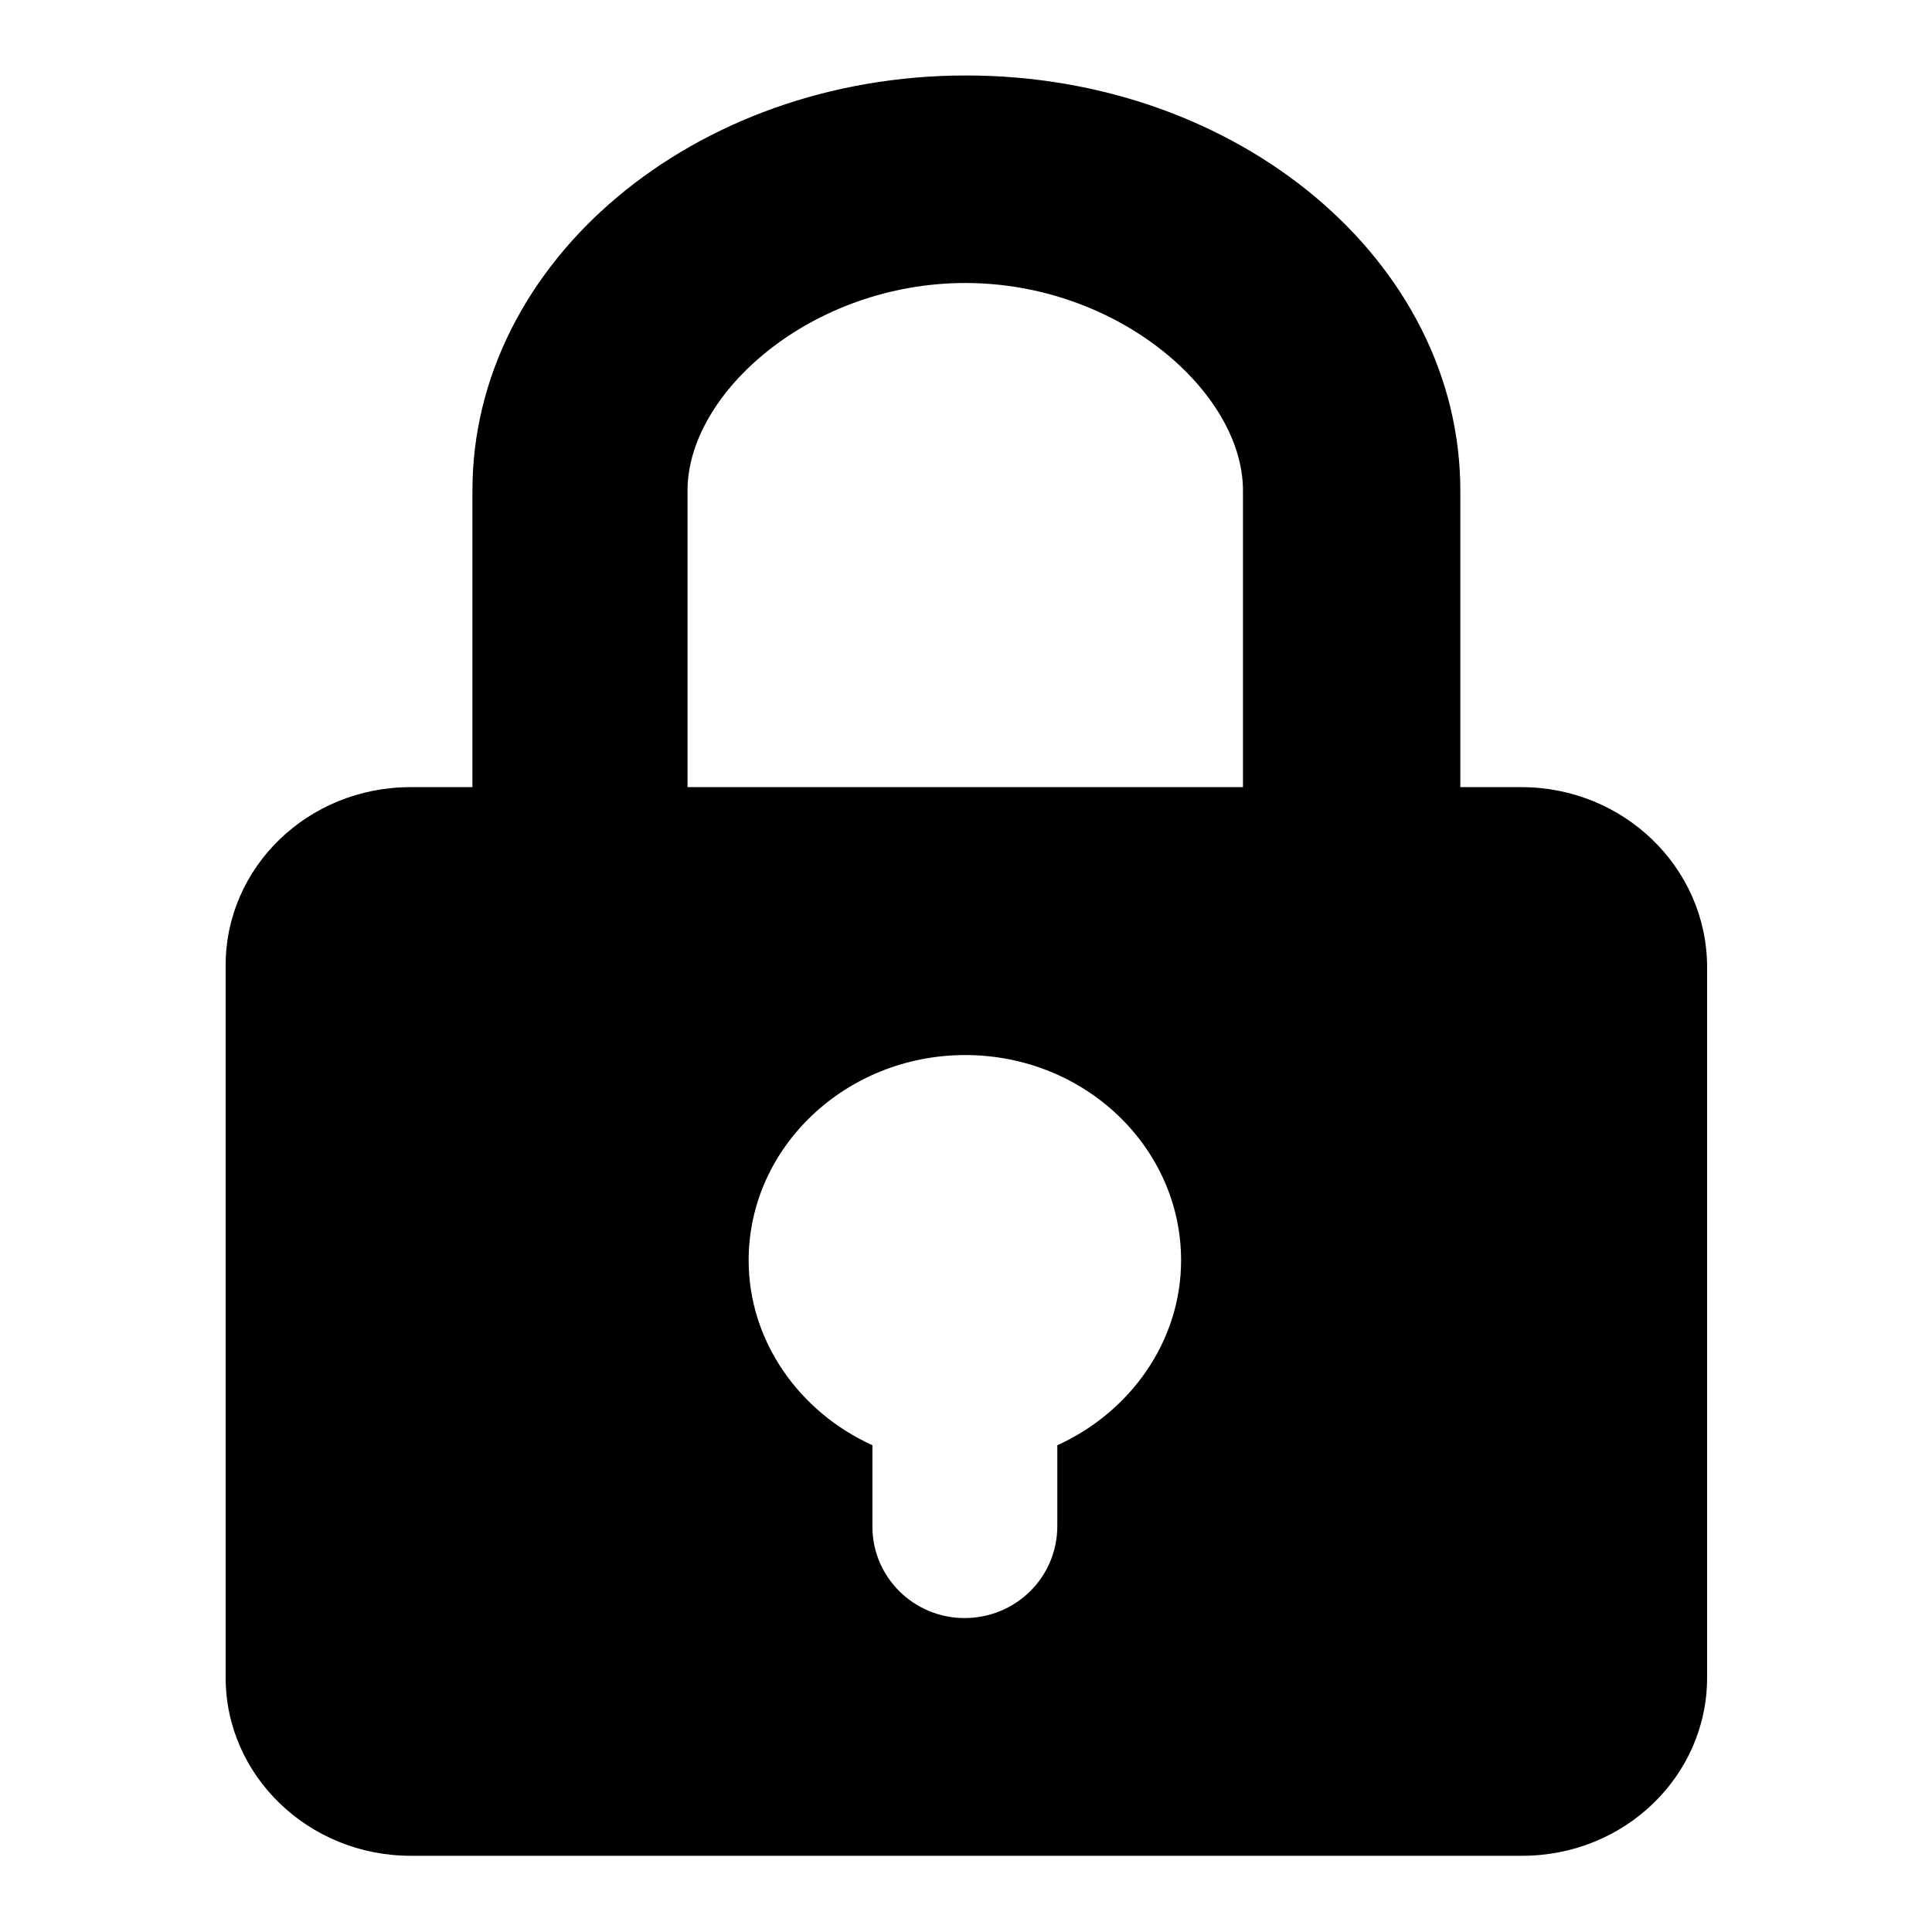 <?xml version="1.0" encoding="utf-8"?>
<!-- Svg Vector Icons : http://www.onlinewebfonts.com/icon -->
<!DOCTYPE svg PUBLIC "-//W3C//DTD SVG 1.1//EN" "http://www.w3.org/Graphics/SVG/1.1/DTD/svg11.dtd">
<svg version="1.1" xmlns="http://www.w3.org/2000/svg" xmlns:xlink="http://www.w3.org/1999/xlink" x="0px" y="0px" viewBox="0 0 256 256" enable-background="new 0 0 256 256" xml:space="preserve">
<g> <path fill="#000000" d="M201.6,104.3h-8.1V65l0,0c0-30.3-29.3-55-65.5-55c-36.1,0-65.4,24.7-65.4,55v39.3h-8.2 c-13.6,0-24.5,10.6-24.5,23.6v94.4c0,13,11,23.6,24.5,23.6h147.3c13.6,0,24.5-10.6,24.5-23.6V128 C226.1,114.9,215.1,104.3,201.6,104.3L201.6,104.3z M140.1,191.5v10.7c0,6.8-5.5,12.2-12.3,12.2c-6.7,0-12.2-5.4-12.2-12.1 c0,0,0,0,0-0.1v-10.7c-9.7-4.4-16.4-13.8-16.4-24.5c0-15,12.9-27.2,28.7-27.2c15.8,0,28.6,12.2,28.6,27.2 C156.5,177.7,149.8,187.1,140.1,191.5L140.1,191.5z M91.1,104.3V65c0-13,16.5-27.5,36.8-27.5c20.3,0,36.8,14.5,36.8,27.5v39.3H91.1 L91.1,104.3z"/></g>
</svg>